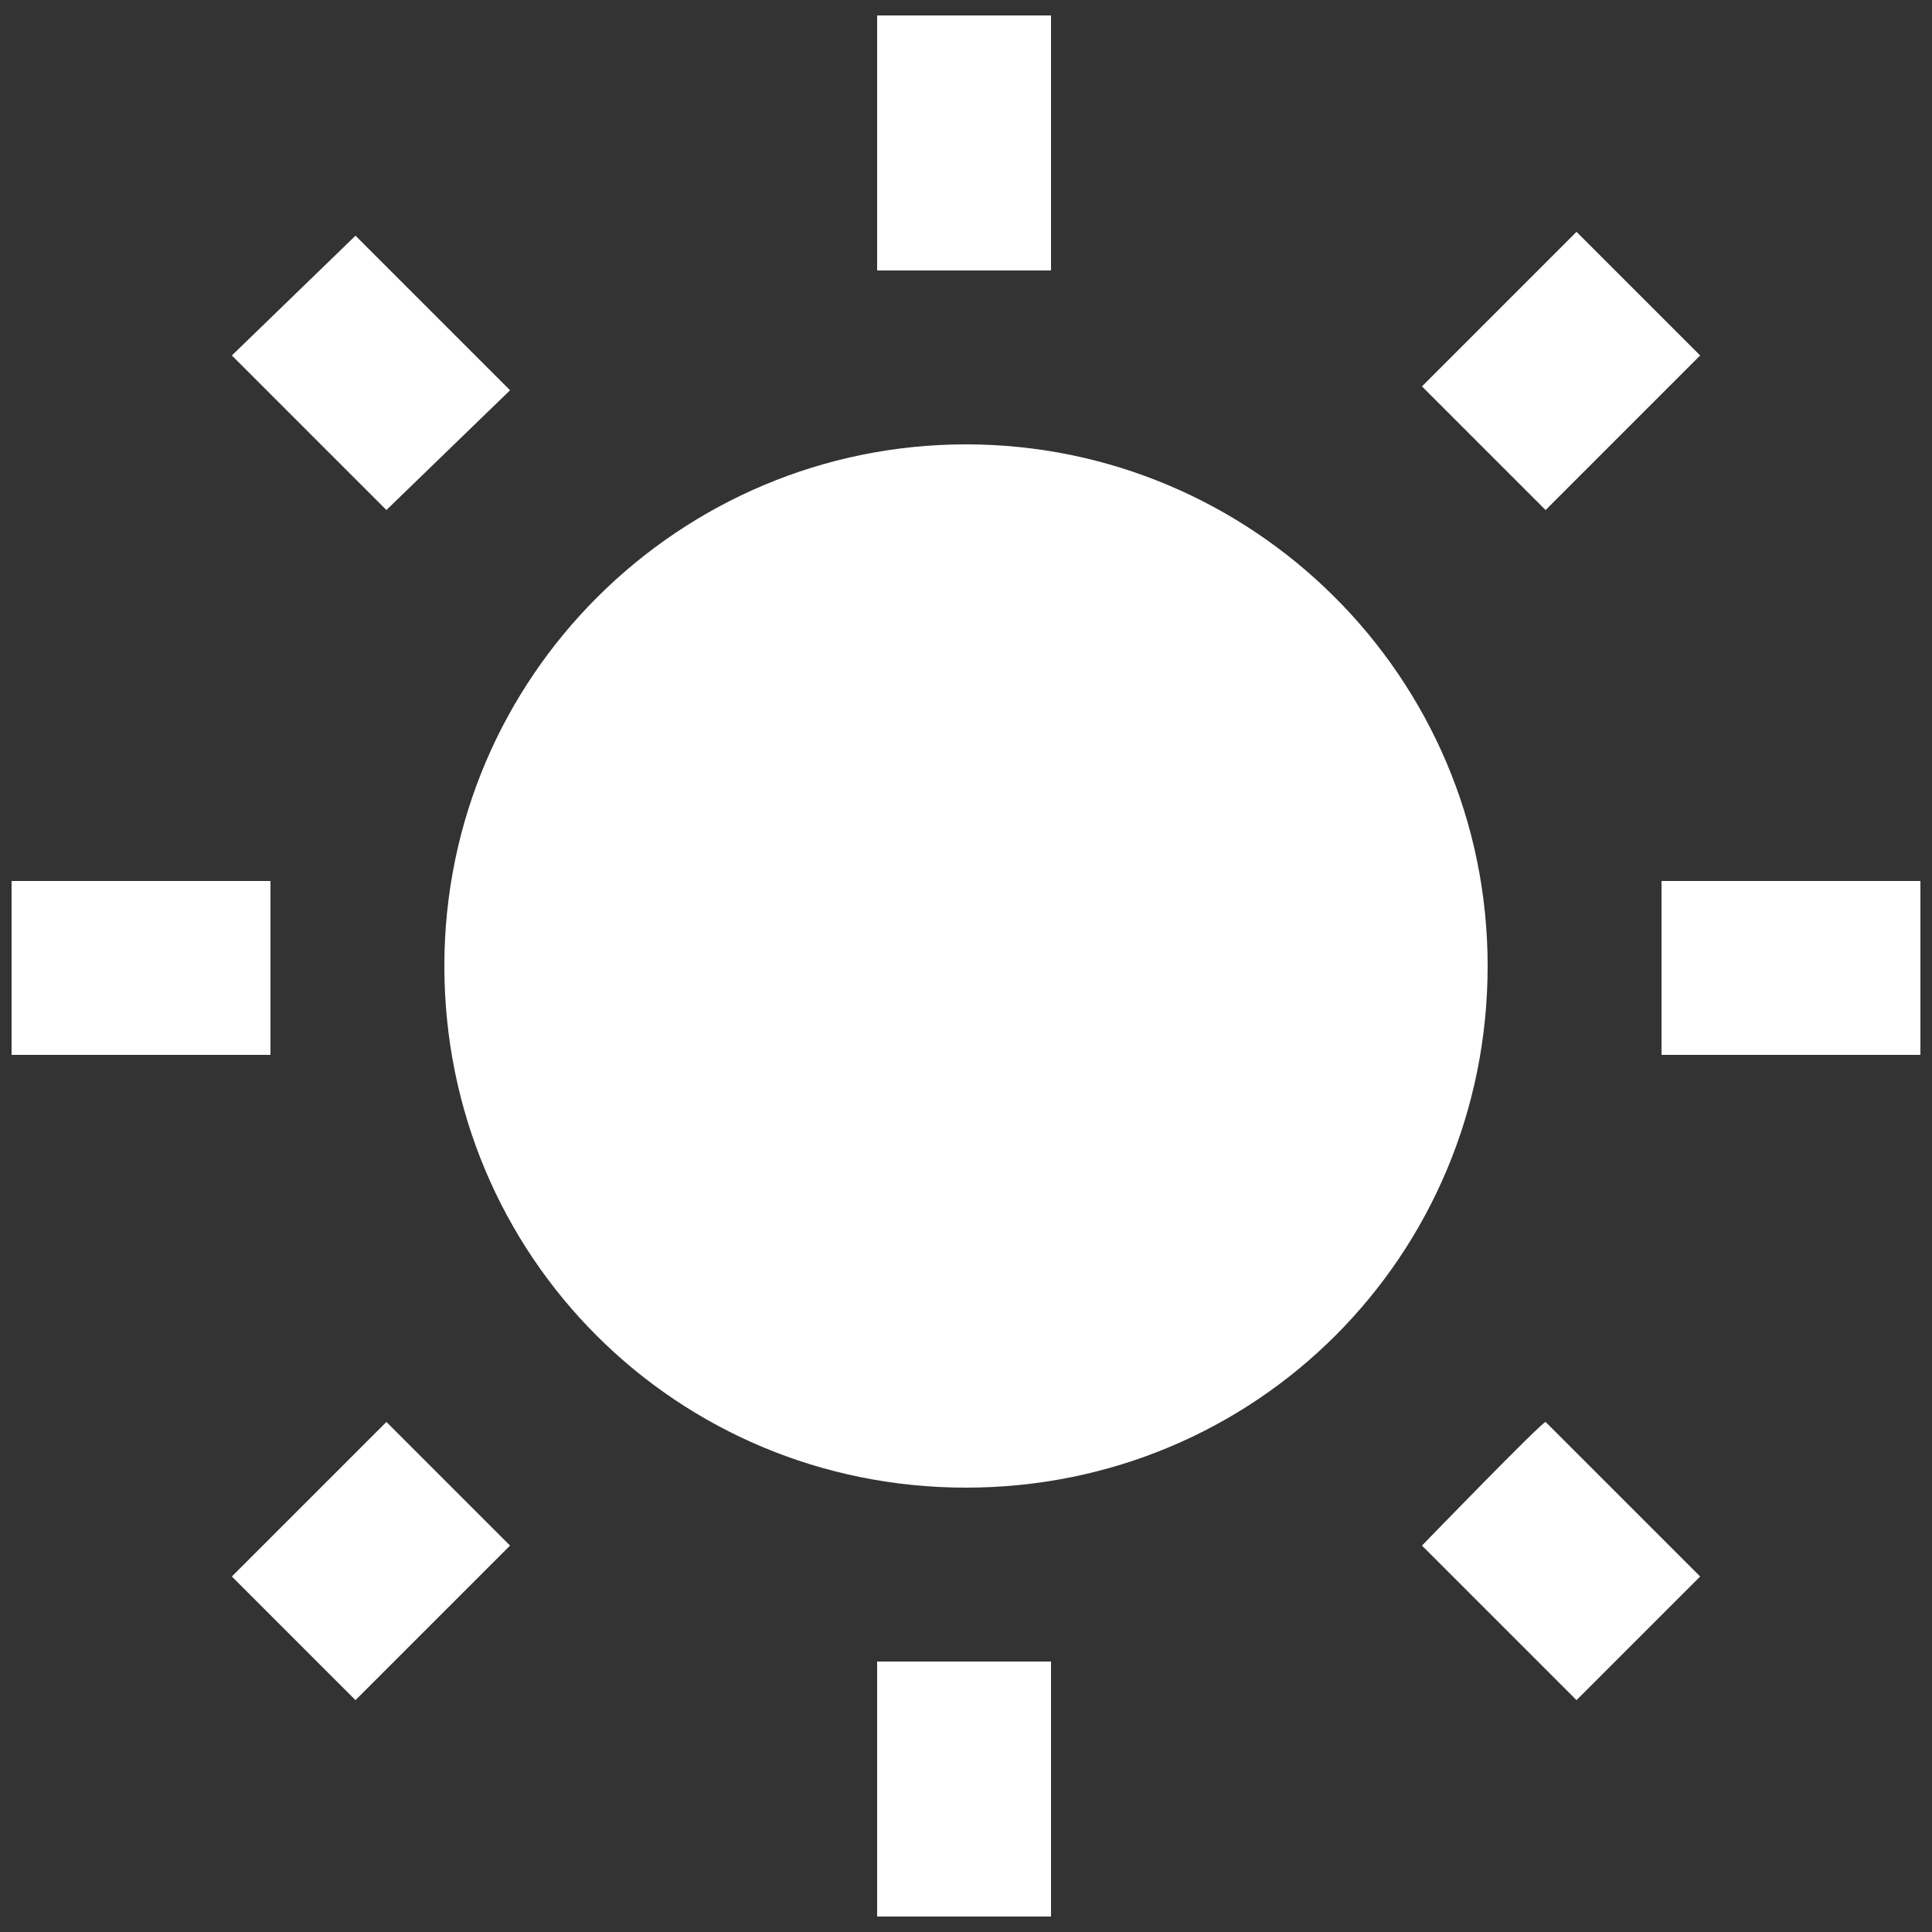 <?xml version="1.0" encoding="utf-8"?>
<!-- Generator: Adobe Illustrator 24.2.3, SVG Export Plug-In . SVG Version: 6.00 Build 0)  -->
<svg version="1.1" id="Ebene_1" xmlns="http://www.w3.org/2000/svg" xmlns:xlink="http://www.w3.org/1999/xlink" x="0px" y="0px"
	 viewBox="0 0 50 50" style="enable-background:new 0 0 50 50;" xml:space="preserve">
<rect x="0" y="0" width="50" height="50" fill="#333333" stroke="none"/>
<style type="text/css">
	.st0{fill:none;}
	.st1{fill:#FFFFFF;}
</style>
<path class="st0" d="M13,13h24v24H13V13z"/>
<path class="st1" d="M13.2,10.1l-4-4L6,9.2l4,4L13.2,10.1z M7,22.8H0.3v4.5H7V22.8z M27.2,0.4h-4.5v6.6h4.5
	C27.2,7.1,27.2,0.4,27.2,0.4z M44,9.2L40.8,6l-4,4l3.2,3.2L44,9.2z M36.8,40l4,4l3.2-3.2l-4-4C39.9,36.8,36.8,40,36.8,40z M43,22.8
	v4.5h6.7v-4.5H43z M25,11.5c-7.4,0-13.5,6-13.5,13.5s6,13.5,13.5,13.5s13.5-6,13.5-13.5S32.4,11.5,25,11.5z M22.7,49.6h4.5V43h-4.5
	V49.6z M6,40.8L9.2,44l4-4L10,36.8L6,40.8z"/>
</svg>

